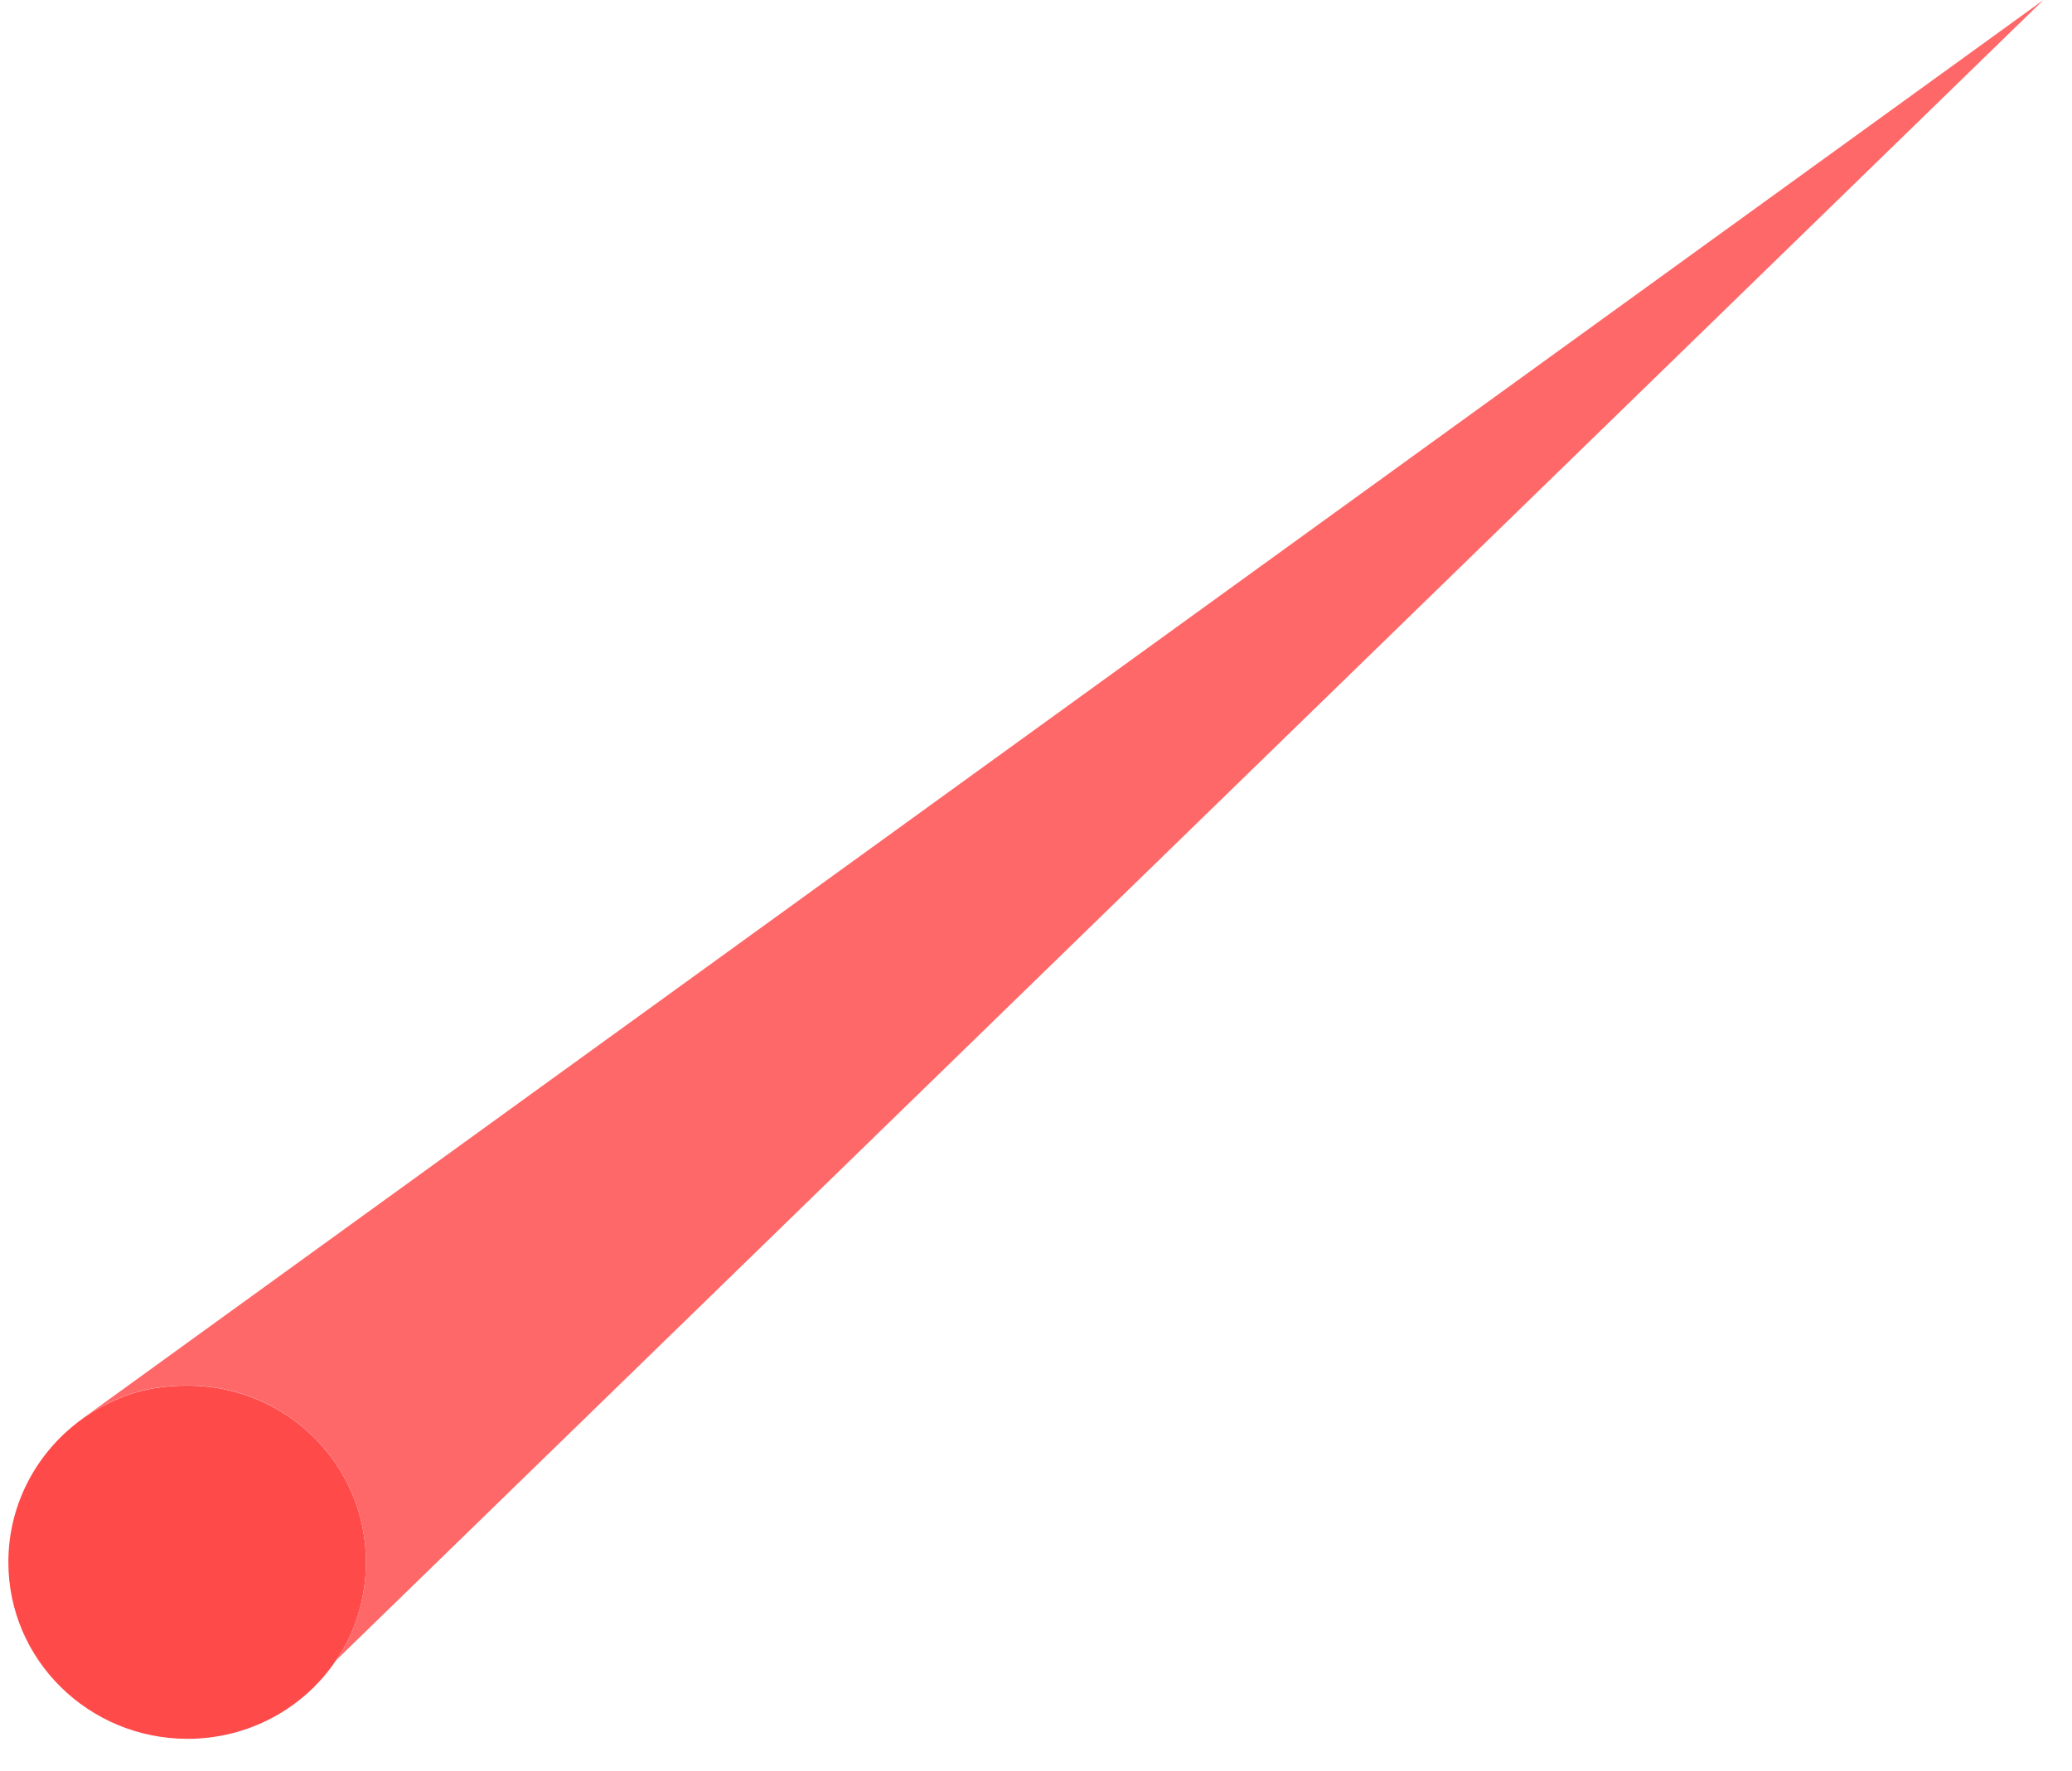 <?xml version="1.0" encoding="UTF-8"?> <svg xmlns="http://www.w3.org/2000/svg" width="62" height="53" viewBox="0 0 62 53" fill="none"> <path d="M0.25 46.75C0.25 49.676 2.658 52.035 5.612 52.035C7.448 52.035 9.092 51.115 10.045 49.7C10.618 48.874 10.951 47.835 10.951 46.75C10.951 43.823 8.568 41.465 5.612 41.465C4.945 41.465 4.325 41.559 3.753 41.772C3.252 41.959 2.775 42.22 2.37 42.527L2.251 42.621C1.036 43.589 0.25 45.074 0.25 46.75Z" fill="#FF4A4A"></path> <path d="M10.044 49.697L61.145 0L2.369 42.523C2.775 42.216 3.251 41.956 3.752 41.769C4.324 41.555 4.944 41.461 5.611 41.461C8.567 41.461 10.95 43.82 10.95 46.747C10.95 47.832 10.617 48.871 10.044 49.697Z" fill="#FF6868"></path> </svg> 